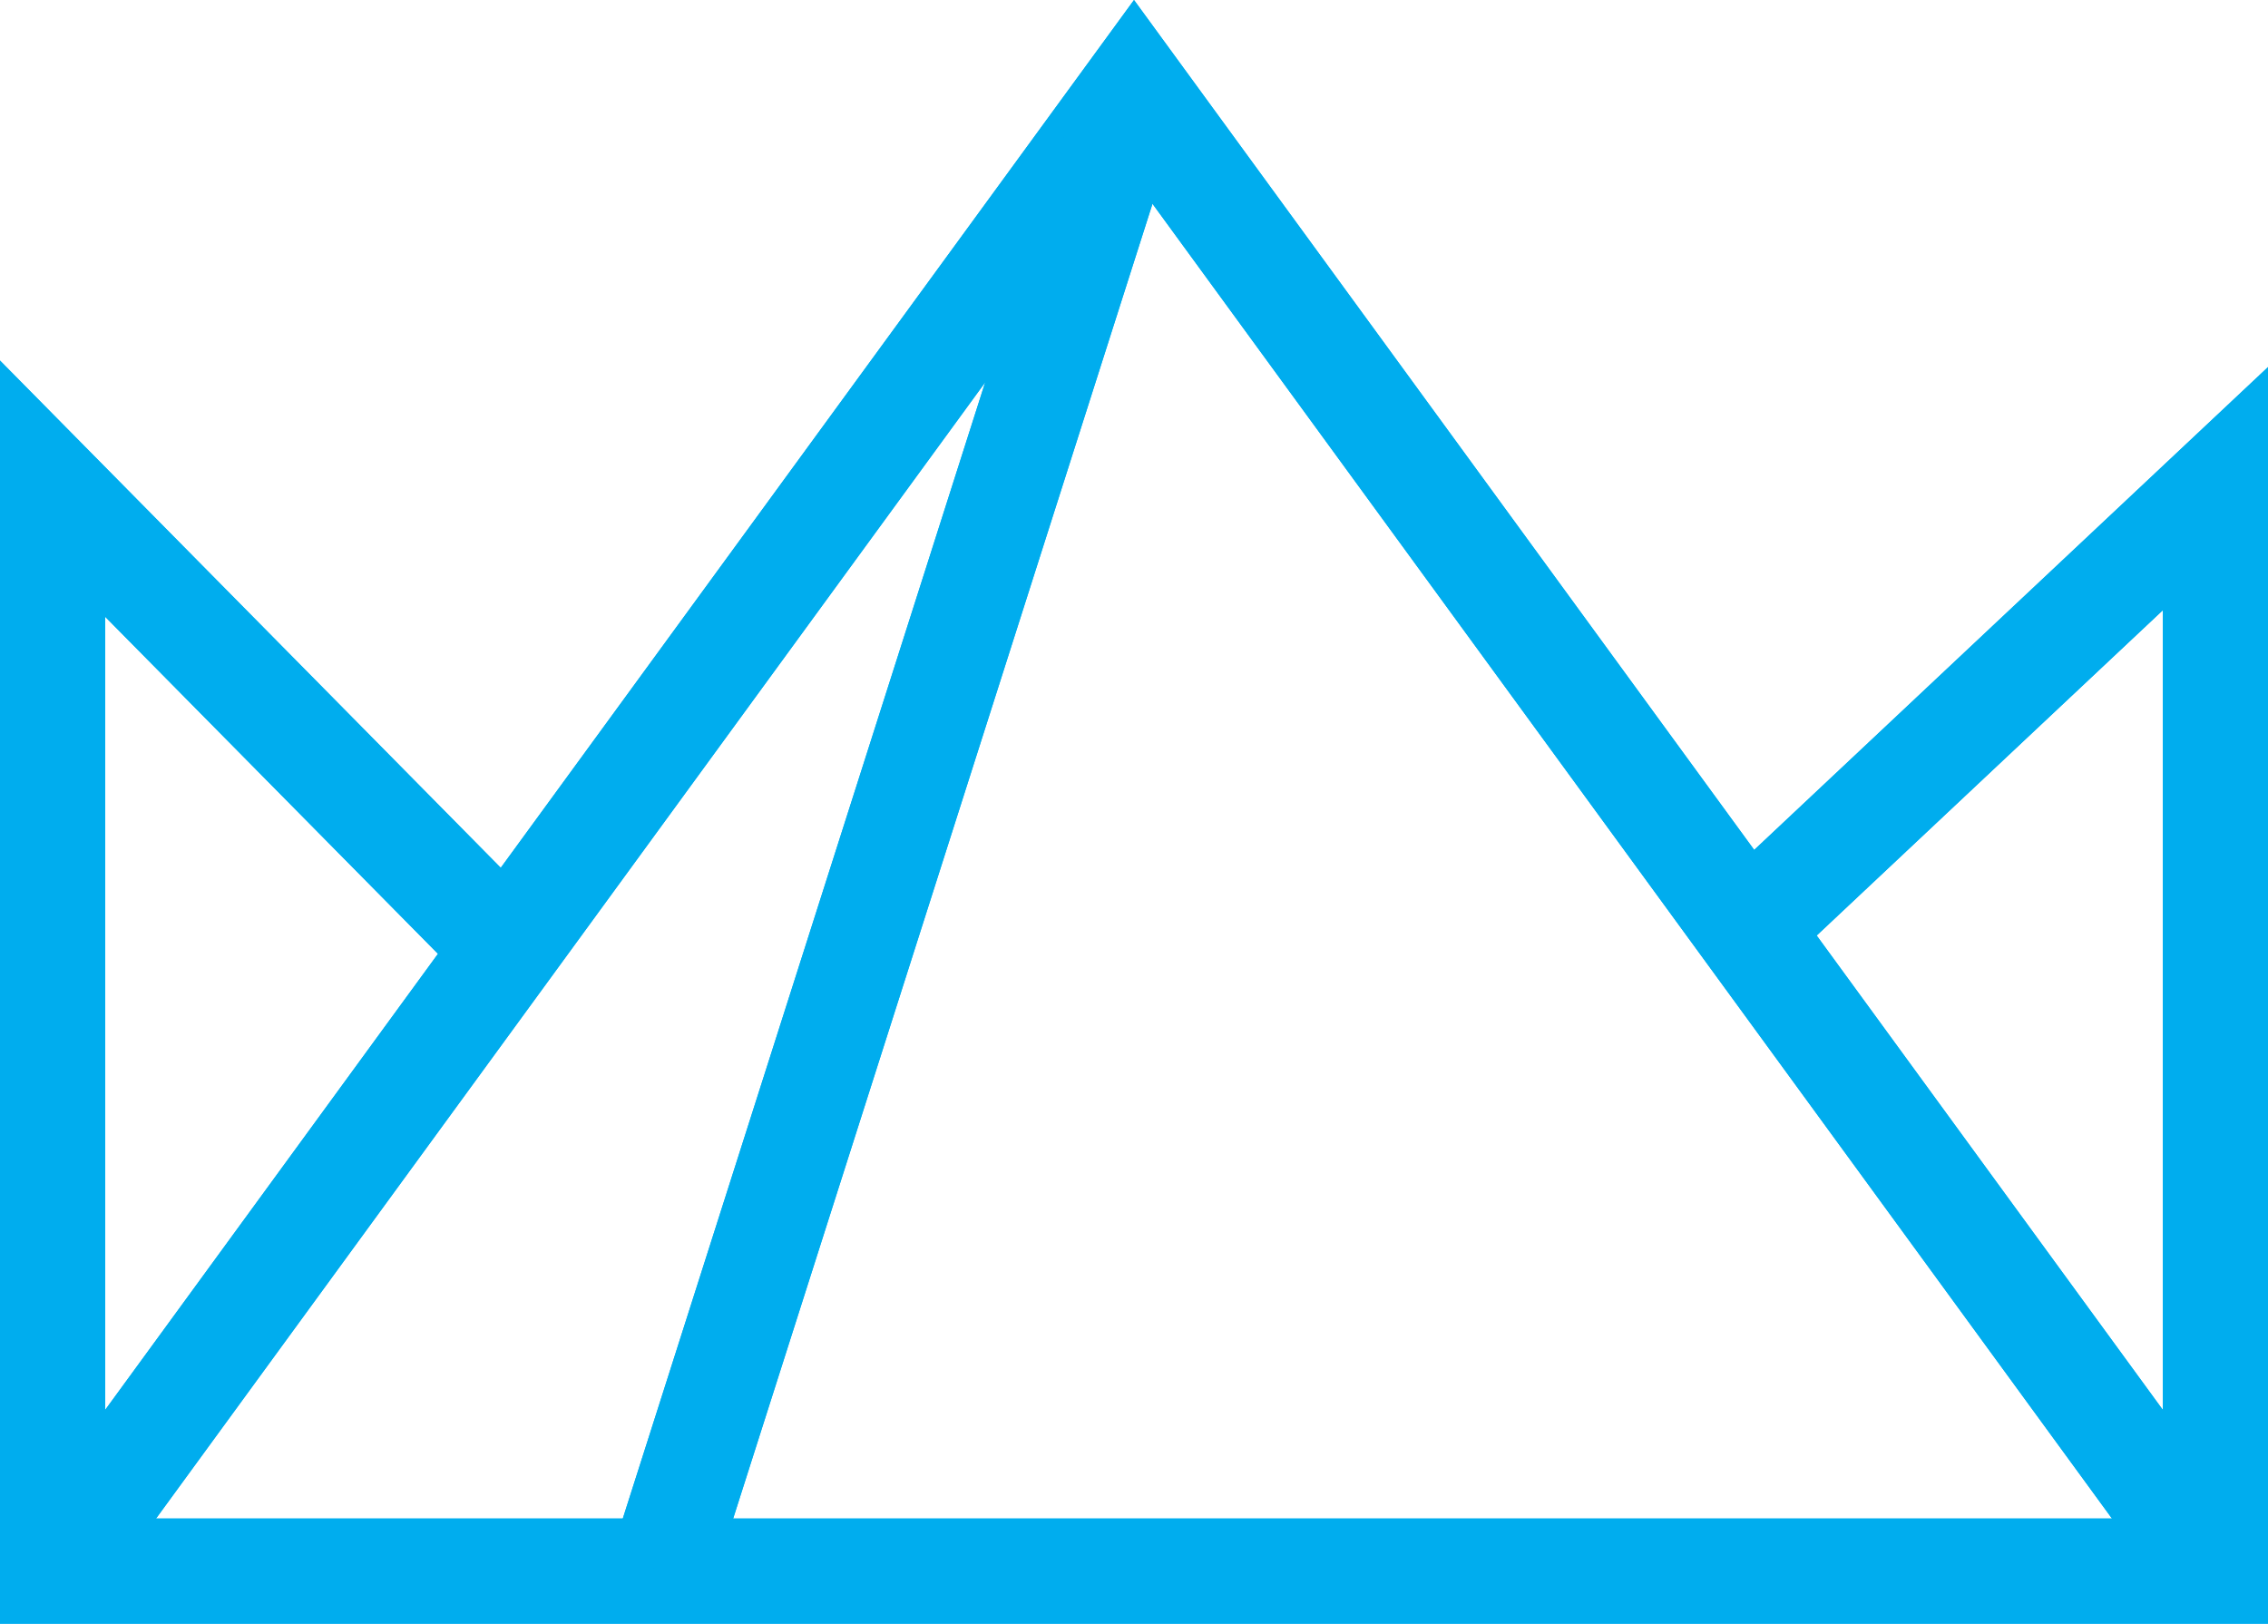 <?xml version="1.0" encoding="UTF-8"?>
<svg xmlns="http://www.w3.org/2000/svg" id="Layer_2" data-name="Layer 2" viewBox="0 0 142.36 101.91">
  <g id="Layer_1-2" data-name="Layer 1">
    <polygon points="5.97 100.55 .64 96.66 71.18 0 141.72 96.66 136.39 100.55 71.18 11.2 5.97 100.55" fill="#00adee"></polygon>
    <polygon points="142.36 101.91 0 101.91 0 22.63 34.16 57.23 29.46 61.86 6.6 38.71 6.6 95.31 135.76 95.31 135.76 38.3 111.91 60.71 107.39 55.9 142.36 23.04 142.36 101.91" fill="#00adee"></polygon>
    <rect x="7.53" y="48.8" width="97.63" height="6.6" transform="translate(-10.42 89.95) rotate(-72.31)" fill="#00adee"></rect>
    <polygon points="5.97 100.55 .64 96.66 71.18 0 141.72 96.66 136.39 100.55 71.18 11.2 5.97 100.55" fill="#00adee"></polygon>
    <polygon points="142.36 101.91 0 101.91 0 22.63 34.16 57.23 29.46 61.86 6.6 38.71 6.6 95.31 135.76 95.31 135.76 38.3 111.91 60.71 107.39 55.9 142.36 23.04 142.36 101.91" fill="#00adee"></polygon>
    <rect x="7.53" y="48.8" width="97.63" height="6.6" transform="translate(-10.42 89.95) rotate(-72.31)" fill="#00adee"></rect>
  </g>
</svg>
